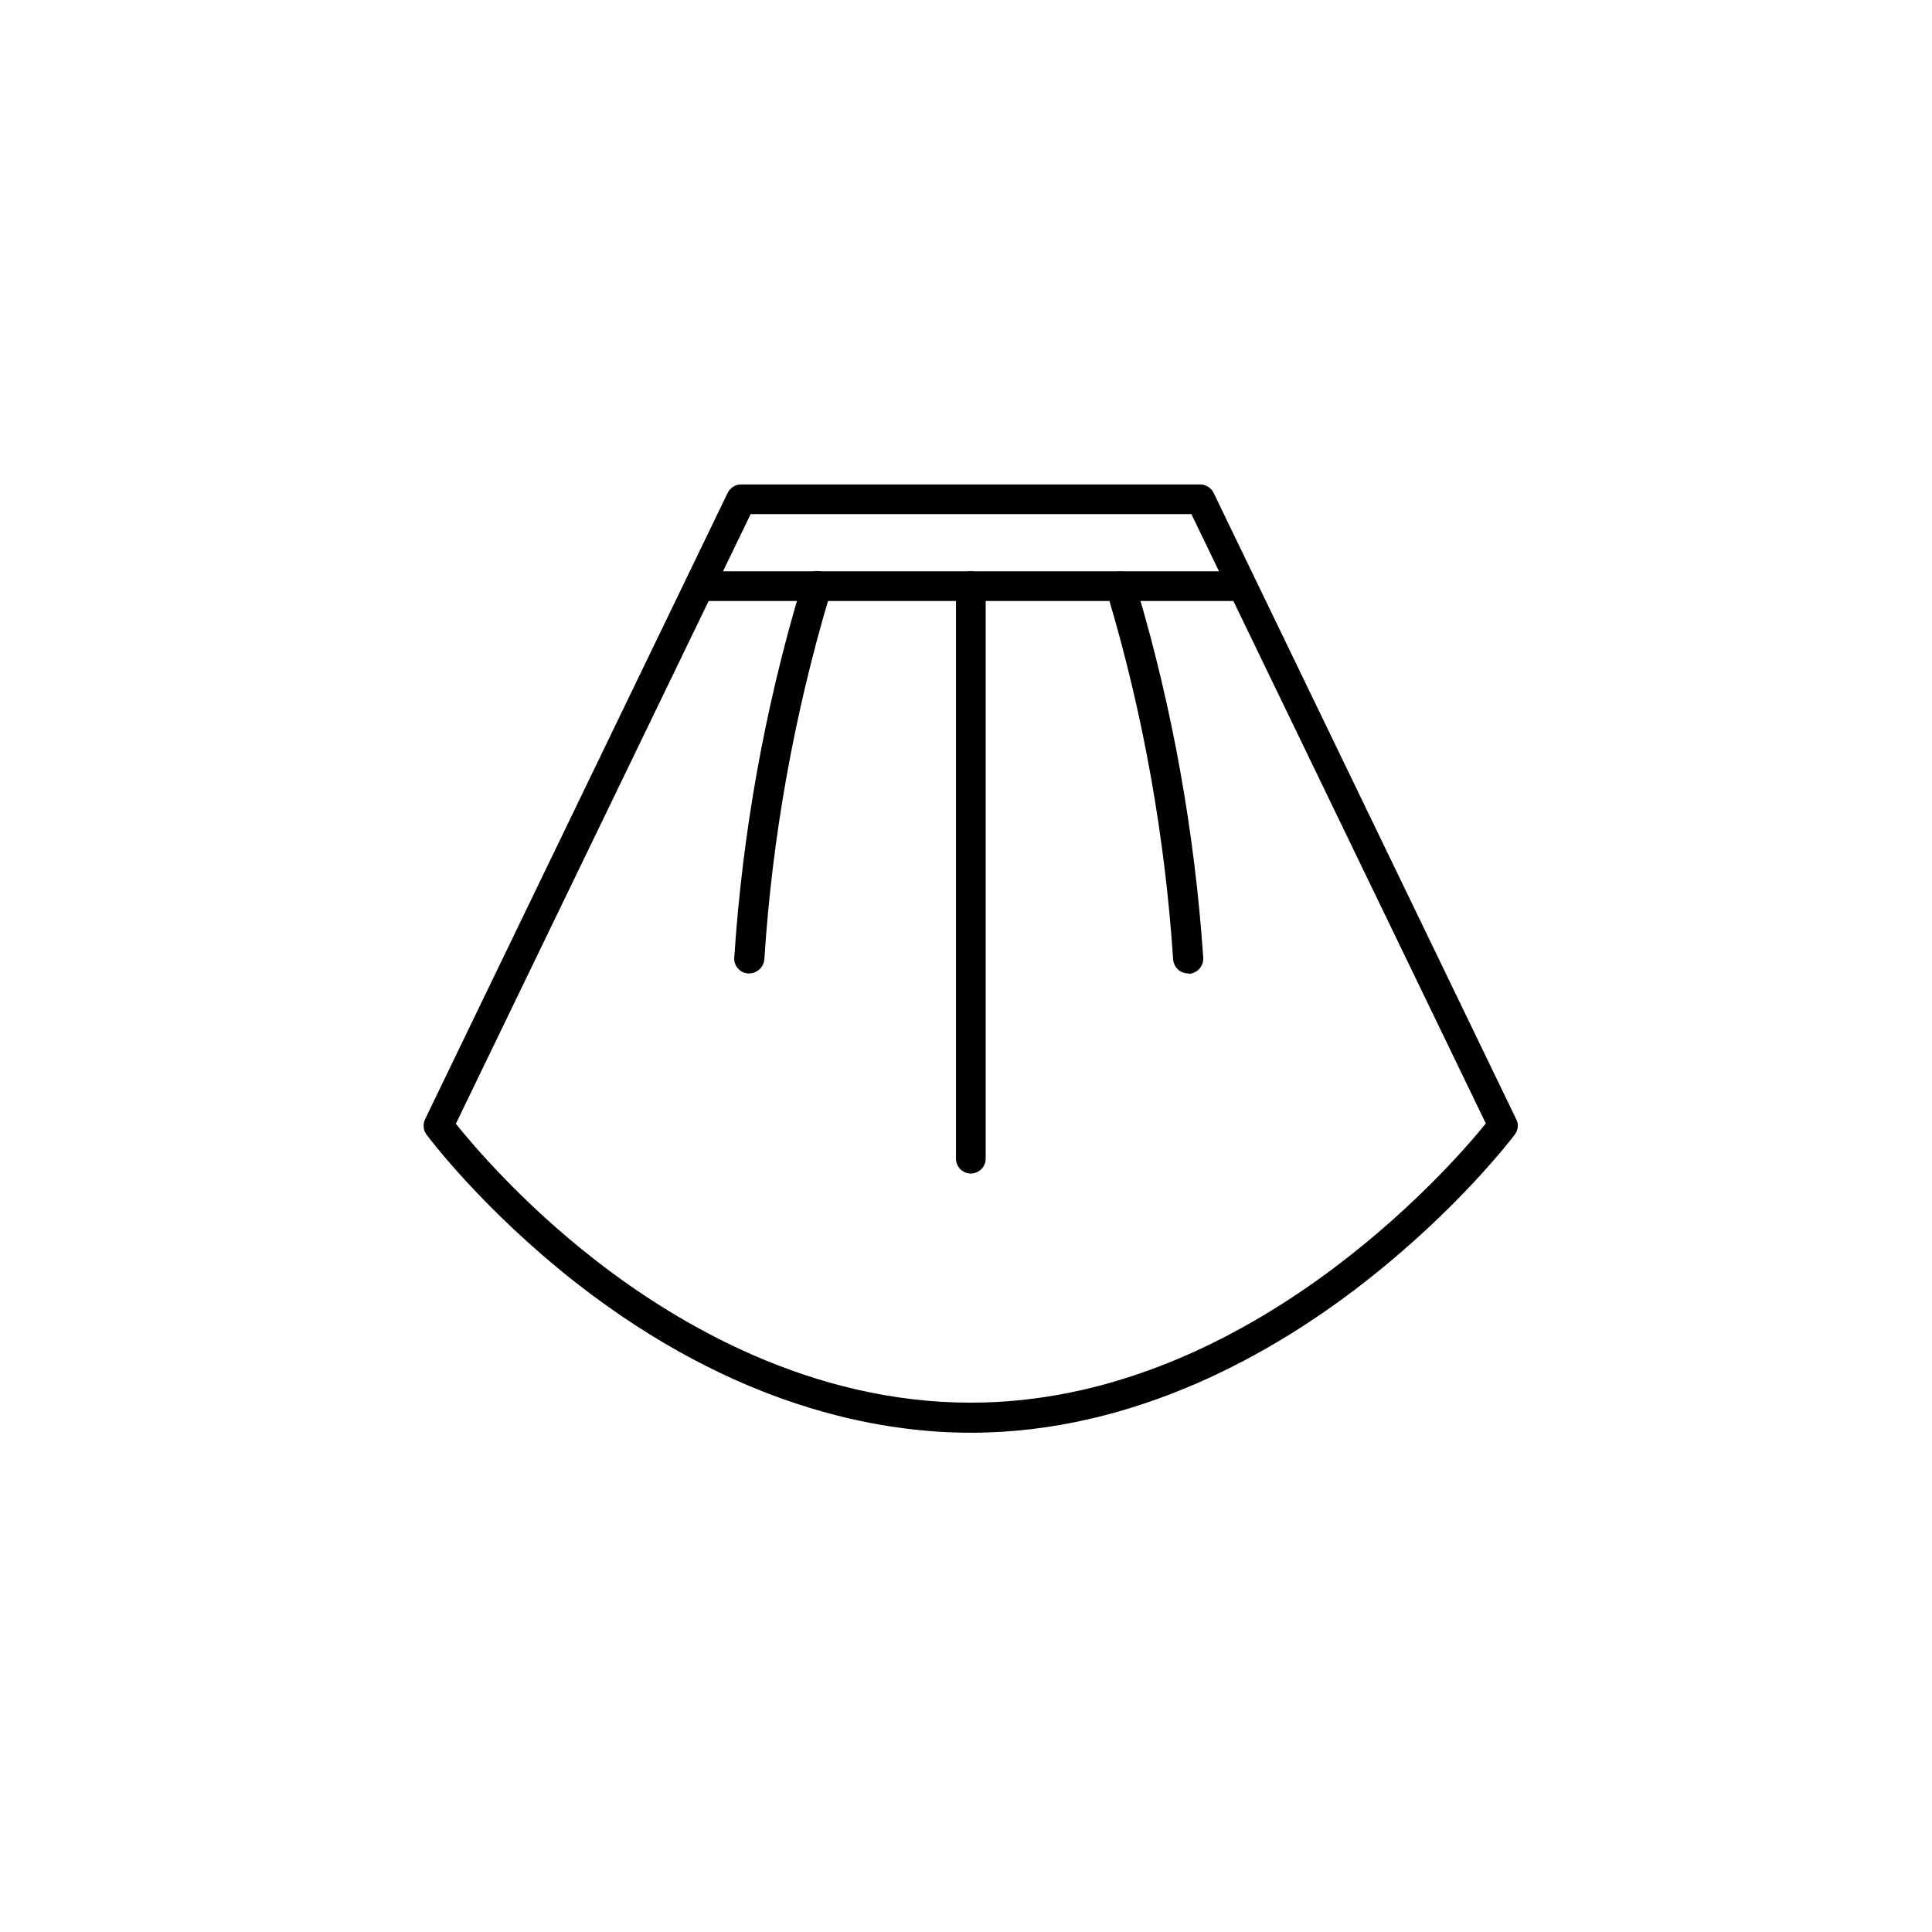 <?xml version="1.0" encoding="UTF-8"?>
<!-- Uploaded to: SVG Repo, www.svgrepo.com, Generator: SVG Repo Mixer Tools -->
<svg fill="#000000" width="800px" height="800px" version="1.1" viewBox="144 144 512 512" xmlns="http://www.w3.org/2000/svg">
 <g>
  <path d="m401.28 523.69c-24.5 0-62.484-6.887-104.4-39.559-24.895-19.484-39.262-38.672-39.852-39.457-0.887-1.18-0.984-2.754-0.395-4.035l80.195-166c0.688-1.379 2.066-2.262 3.543-2.262h121.72c1.477 0 2.856 0.887 3.543 2.262l80.195 166c0.688 1.277 0.492 2.856-0.395 4.035-0.59 0.789-15.152 19.977-40.246 39.457-23.125 18.008-60.023 39.559-103.91 39.559zm-136.48-81.867c4.231 5.215 17.32 20.859 37.098 36.211 22.141 17.219 57.27 37.688 99.383 37.688 72.816 0 127.04-62.289 136.48-73.996l-78.031-161.48h-116.8z"/>
  <path d="m471.54 303.27h-142.19c-2.164 0-3.938-1.77-3.938-3.938 0-2.164 1.77-3.938 3.938-3.938h142.19c2.164 0 3.938 1.77 3.938 3.938s-1.773 3.938-3.938 3.938z"/>
  <path d="m401.28 455c-2.164 0-3.938-1.77-3.938-3.938v-151.73c0-2.164 1.77-3.938 3.938-3.938 2.164 0 3.938 1.77 3.938 3.938v151.73c0 2.164-1.773 3.934-3.938 3.934z"/>
  <path d="m458.84 401.96c-2.066 0-3.738-1.574-3.938-3.641-2.164-32.473-7.871-64.746-17.121-95.844l-0.59-1.969c-0.59-2.066 0.59-4.231 2.656-4.922 2.066-0.59 4.231 0.59 4.922 2.656l0.59 1.969c9.445 31.785 15.254 64.551 17.516 97.613 0.098 2.164-1.477 4.035-3.641 4.231-0.199-0.094-0.297-0.094-0.395-0.094z"/>
  <path d="m342.53 401.96h-0.297c-2.164-0.098-3.836-2.066-3.641-4.231 2.164-33.062 8.07-65.828 17.516-97.613l0.59-1.969c0.59-2.066 2.856-3.246 4.922-2.656s3.246 2.856 2.656 4.922l-0.59 1.969c-9.25 31.191-15.055 63.469-17.121 95.844-0.195 2.16-1.969 3.734-4.035 3.734z"/>
 </g>
</svg>